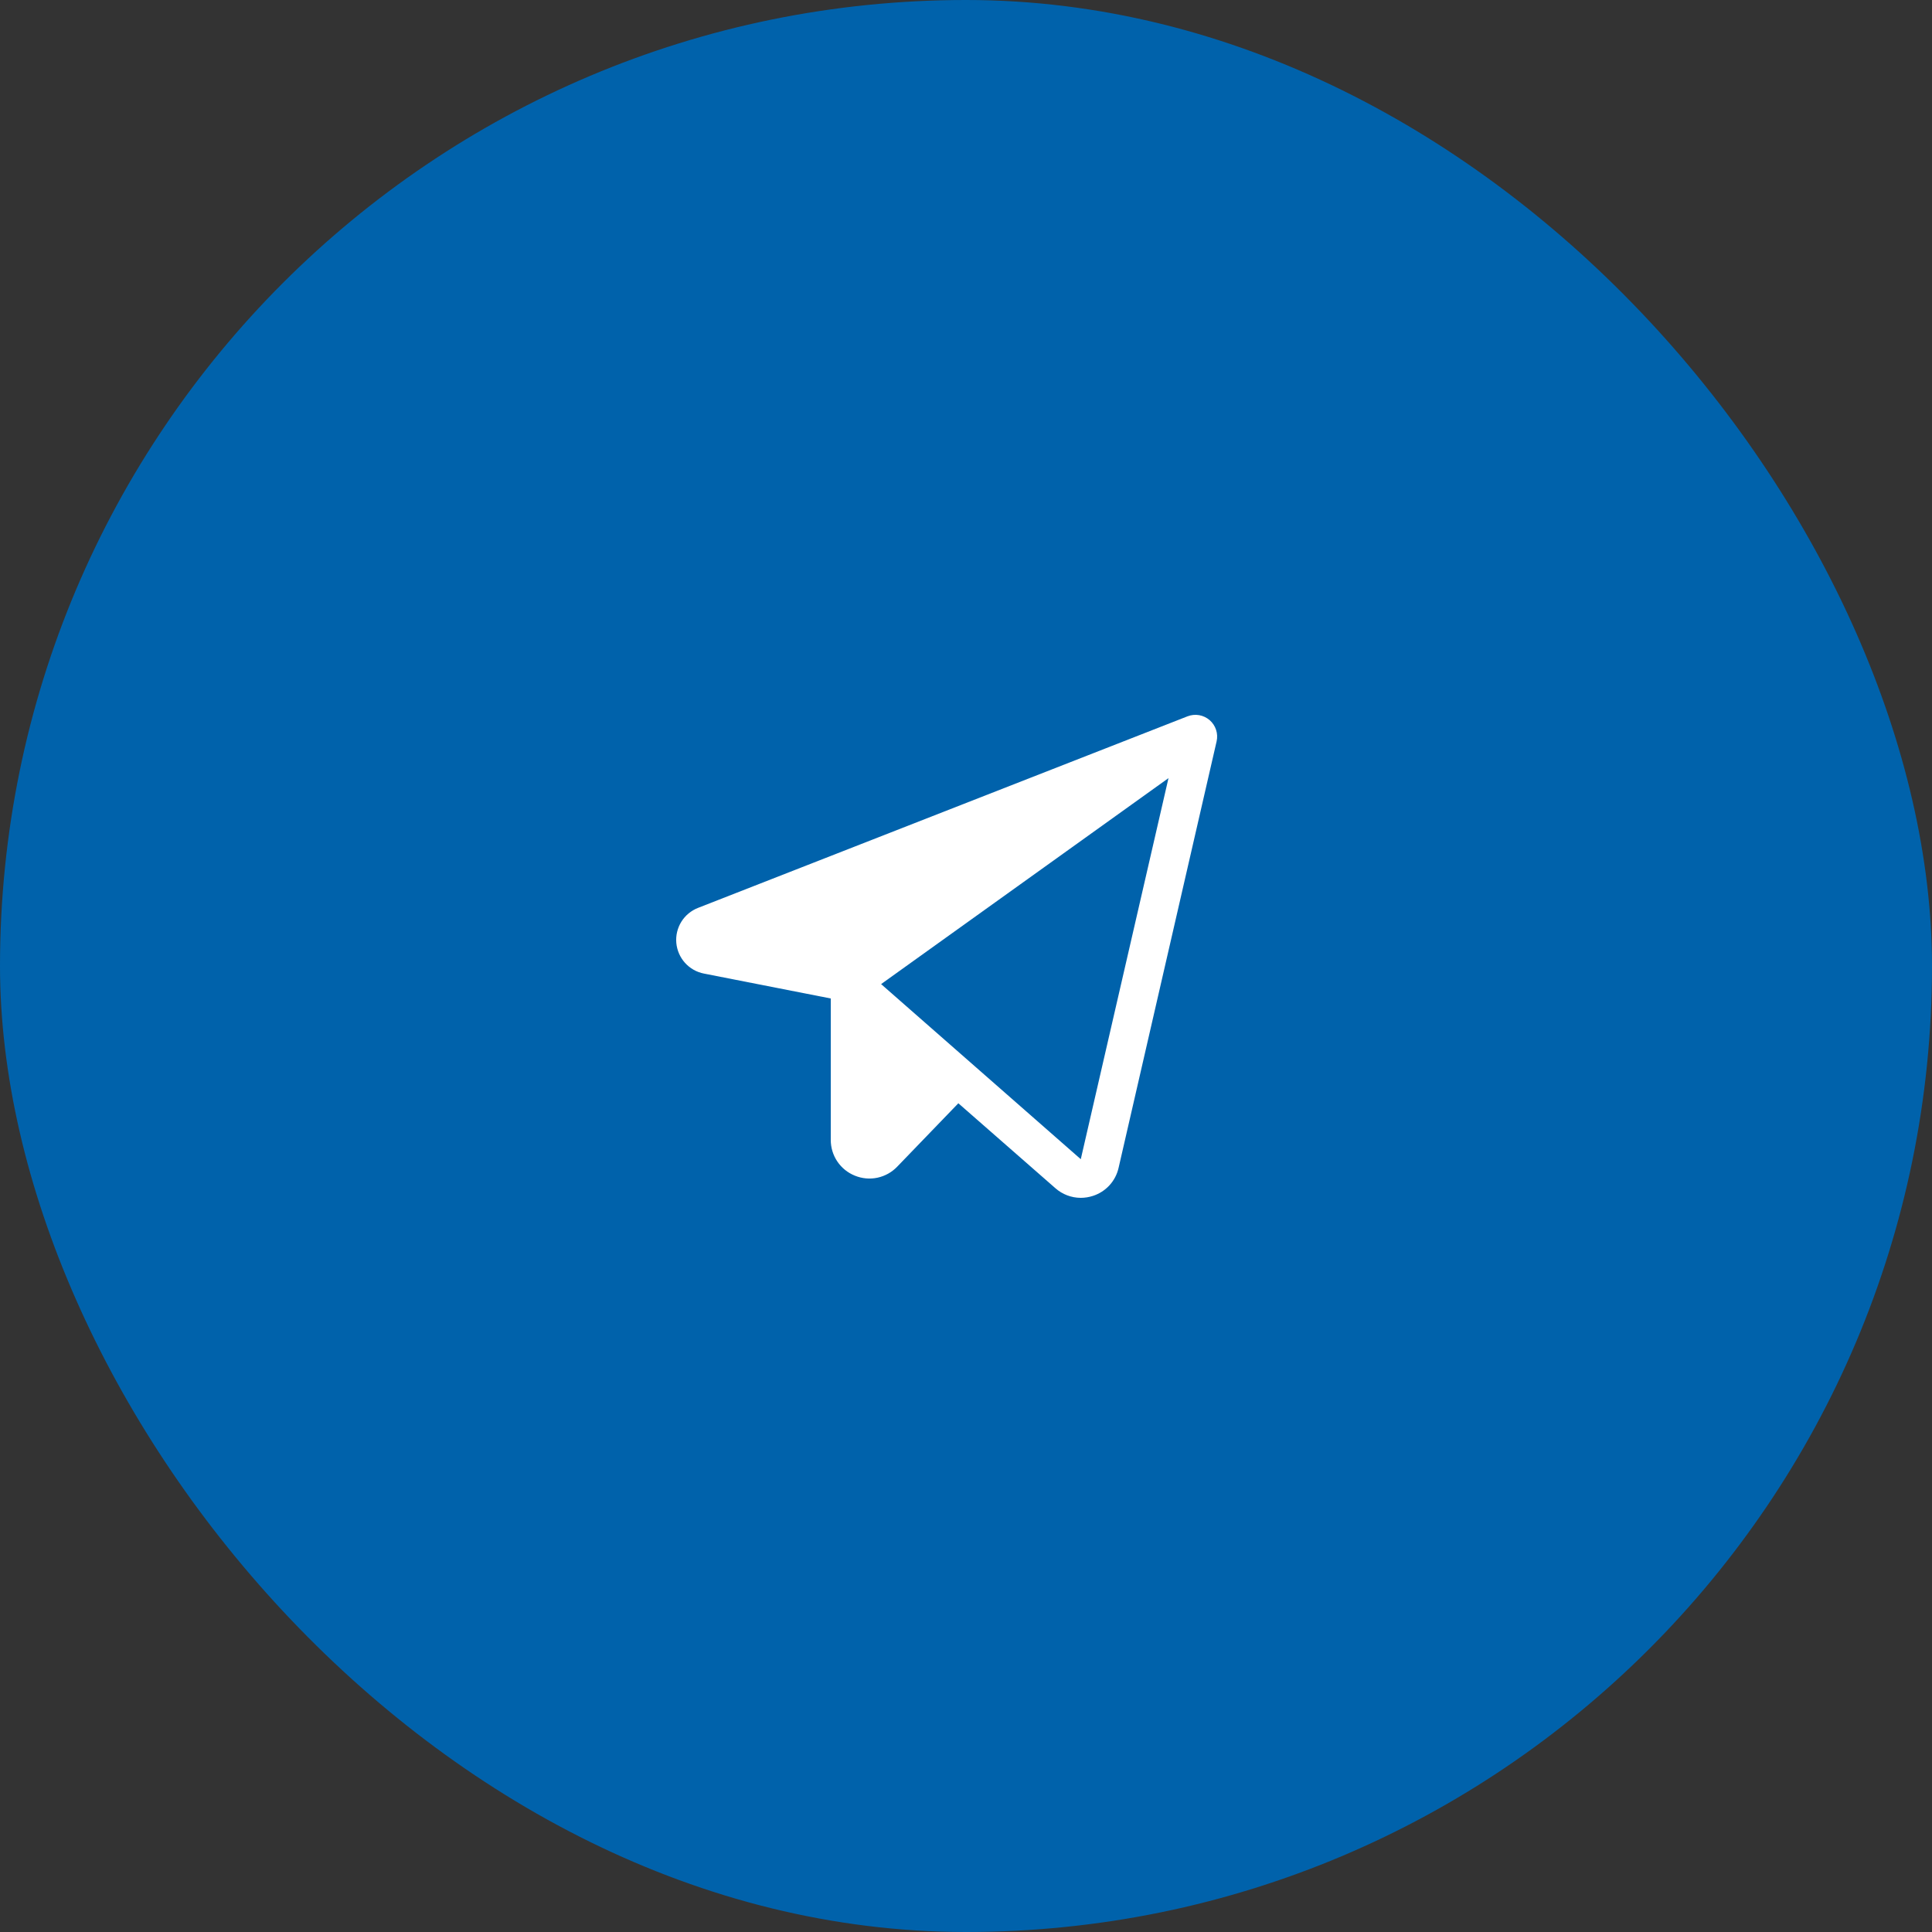 <?xml version="1.0" encoding="UTF-8"?> <svg xmlns="http://www.w3.org/2000/svg" width="100" height="100" viewBox="0 0 100 100" fill="none"><rect x="0" y="0" width="100" height="100" fill="#333333" stroke="none"/><rect width="100" height="100" rx="50" fill="#0062AB"></rect><g clip-path="url(#clip0_45_549)"><path d="M62.61 37.273C62.455 37.14 62.267 37.051 62.065 37.016C61.863 36.982 61.656 37.003 61.465 37.077L36.133 46.991C35.773 47.131 35.469 47.383 35.266 47.71C35.063 48.038 34.972 48.422 35.006 48.806C35.041 49.19 35.199 49.552 35.456 49.838C35.714 50.124 36.058 50.319 36.436 50.392L43 51.681V59C42.999 59.398 43.117 59.788 43.34 60.119C43.563 60.449 43.88 60.705 44.25 60.853C44.62 61.004 45.026 61.041 45.416 60.958C45.806 60.874 46.163 60.676 46.439 60.387L49.604 57.105L54.625 61.5C54.987 61.821 55.455 61.999 55.939 62C56.151 62 56.362 61.966 56.564 61.901C56.894 61.796 57.19 61.607 57.425 61.352C57.658 61.097 57.822 60.785 57.898 60.447L62.971 38.375C63.017 38.176 63.007 37.968 62.943 37.774C62.88 37.58 62.764 37.407 62.61 37.273ZM55.941 60L45.606 50.937L60.481 40.276L55.941 60Z" fill="white"></path></g><defs><clipPath id="clip0_45_549"><rect width="32" height="32" fill="white" transform="translate(34 34)"></rect></clipPath></defs></svg> 